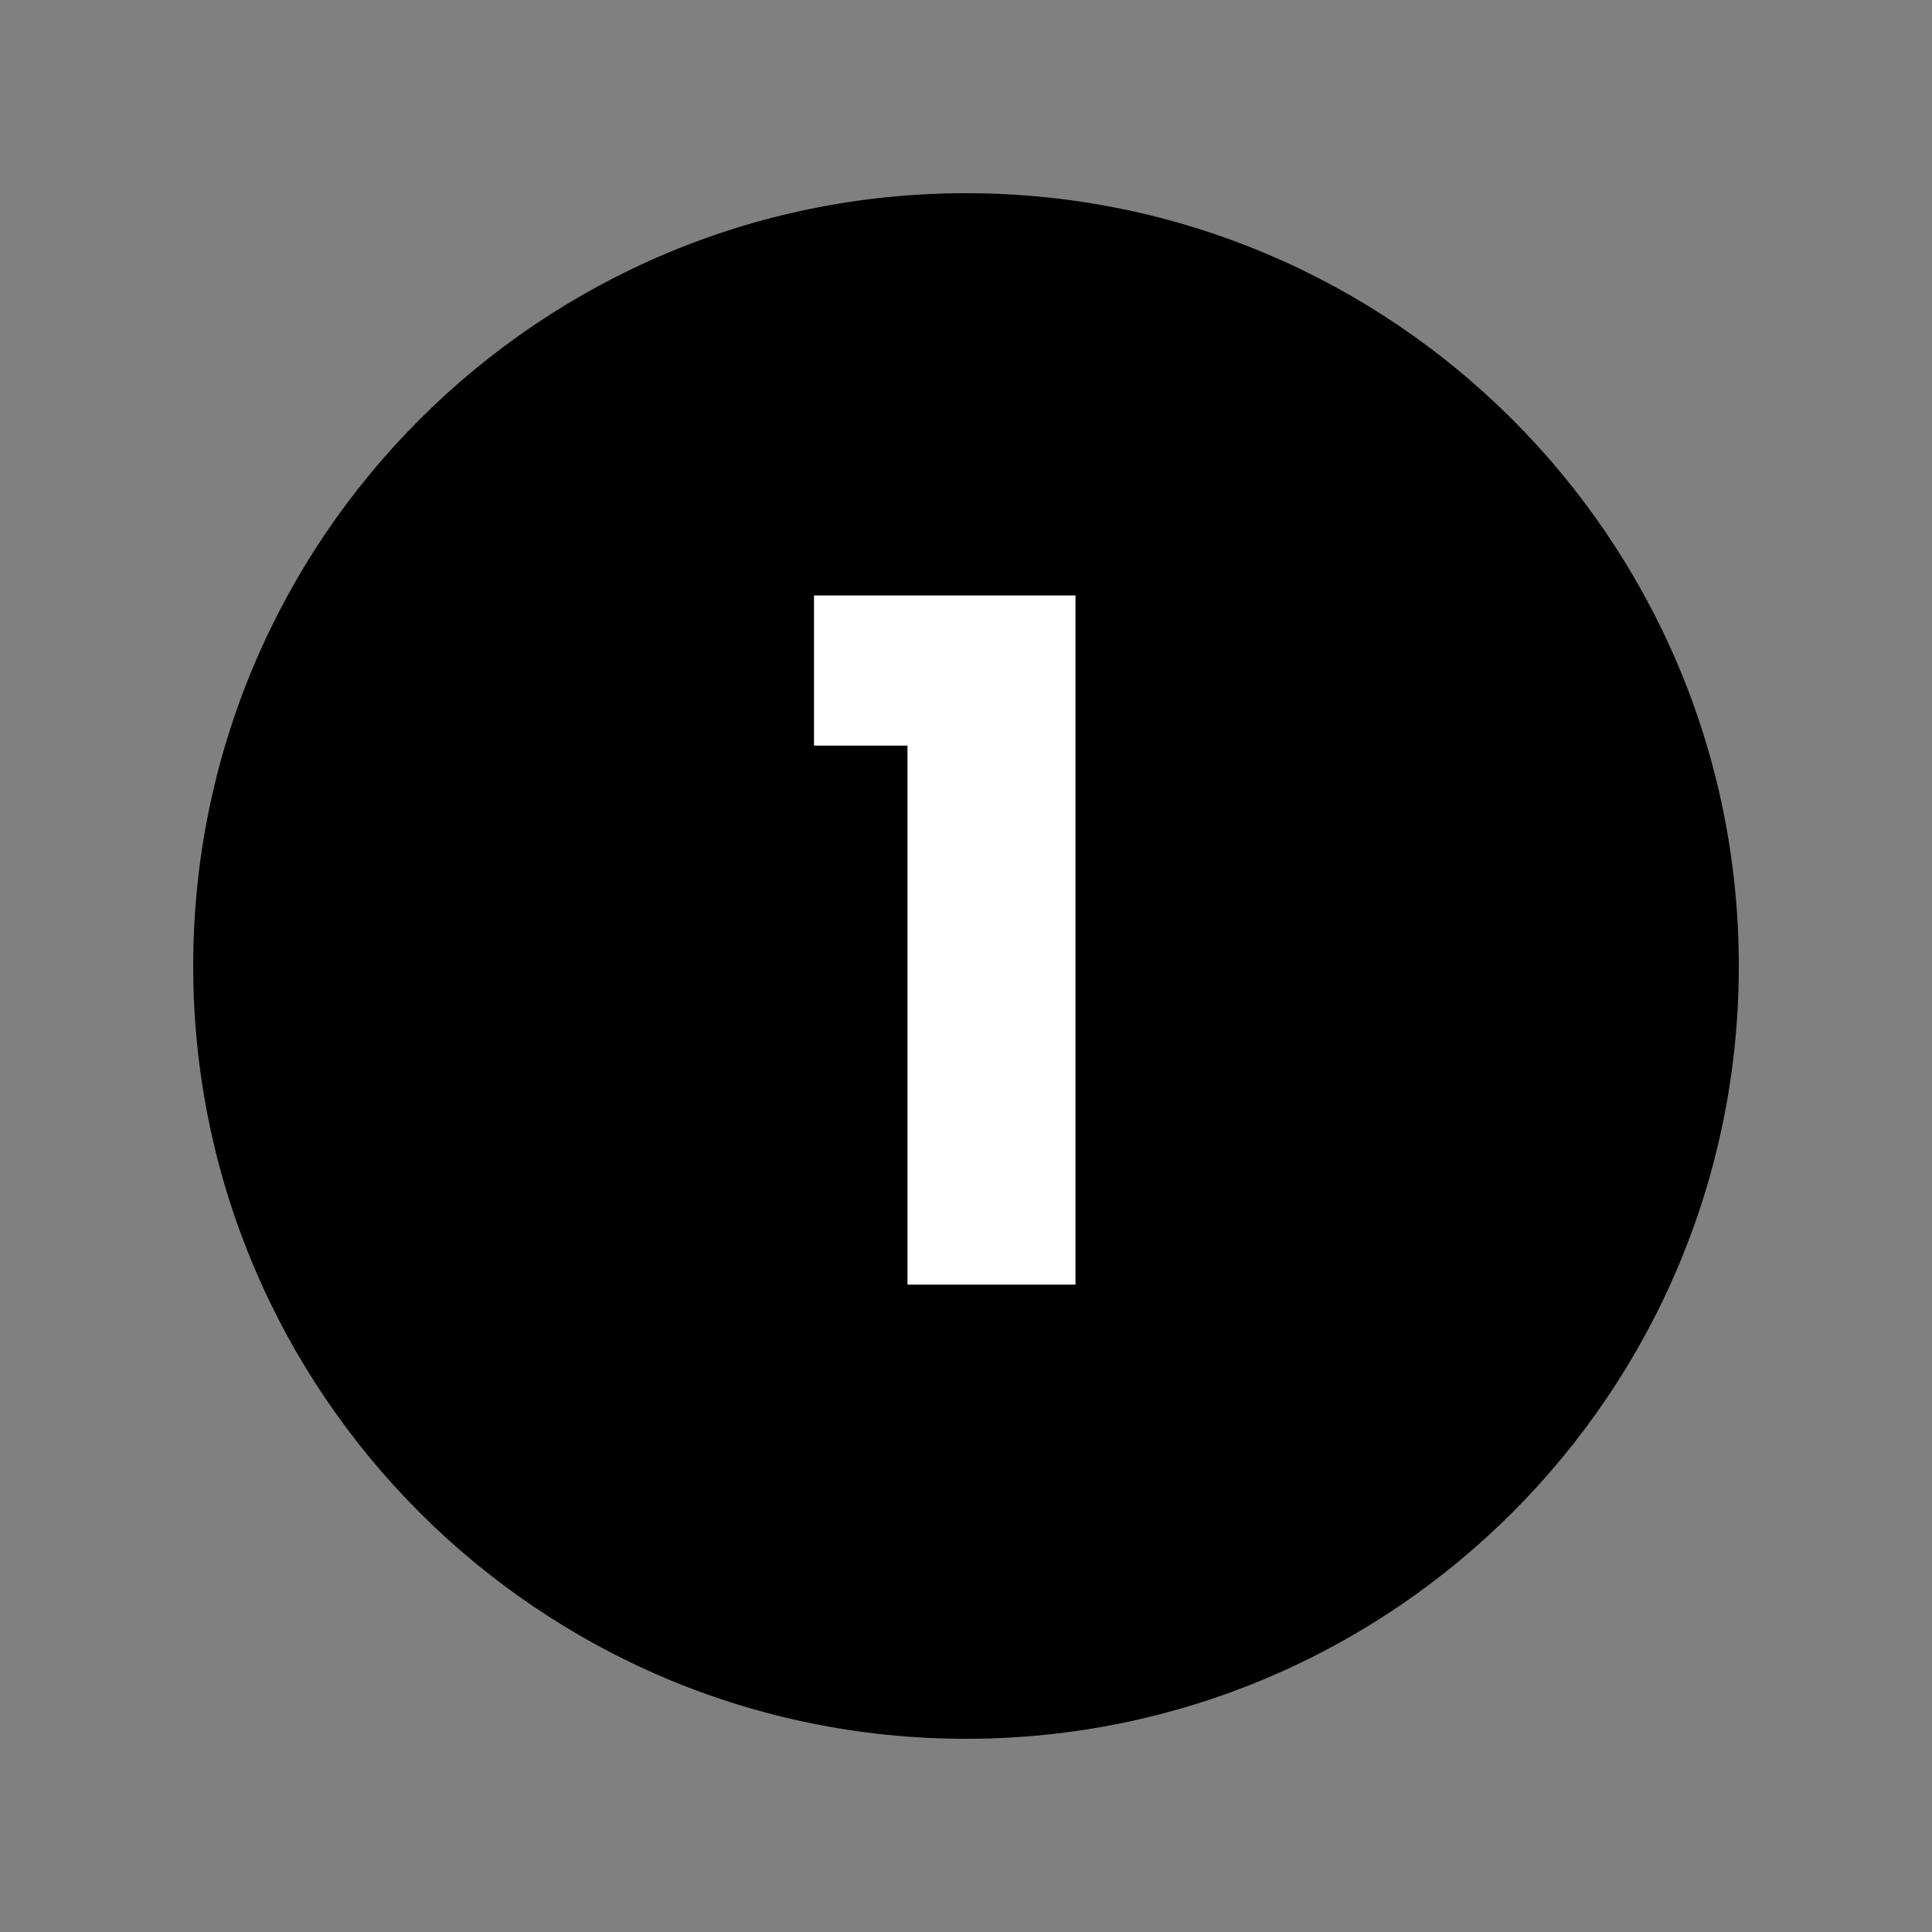 <svg xmlns="http://www.w3.org/2000/svg" xmlns:xlink="http://www.w3.org/1999/xlink" width="500" zoomAndPan="magnify" viewBox="0 0 375 375" height="500" preserveAspectRatio="xMidYMid meet" version="1.0"><rect x="0" y="0" width="375" height="375" fill="#808080" stroke="none"/><defs><g/><clipPath id="30a82a424f"><path d="M 37.5 37.5 L 337.5 37.5 L 337.5 337.5 L 37.5 337.5 Z M 37.5 37.5 " clip-rule="nonzero"/></clipPath><clipPath id="d60c46a1ee"><path d="M 187.5 37.5 C 104.656 37.5 37.5 104.656 37.5 187.5 C 37.5 270.344 104.656 337.5 187.5 337.5 C 270.344 337.5 337.5 270.344 337.5 187.5 C 337.5 104.656 270.344 37.5 187.5 37.5 Z M 187.5 37.5 " clip-rule="nonzero"/></clipPath><clipPath id="96205dcbef"><path d="M 0.5 0.5 L 300.5 0.5 L 300.5 300.5 L 0.5 300.5 Z M 0.5 0.5 " clip-rule="nonzero"/></clipPath><clipPath id="e2527f625a"><path d="M 150.5 0.5 C 67.656 0.5 0.5 67.656 0.5 150.5 C 0.5 233.344 67.656 300.5 150.5 300.5 C 233.344 300.5 300.5 233.344 300.5 150.5 C 300.5 67.656 233.344 0.5 150.5 0.5 Z M 150.5 0.5 " clip-rule="nonzero"/></clipPath><clipPath id="3e21211664"><rect x="0" width="301" y="0" height="301"/></clipPath><clipPath id="e94b2ae78e"><rect x="0" width="74" y="0" height="259"/></clipPath></defs><g clip-path="url(#30a82a424f)"><g clip-path="url(#d60c46a1ee)"><g transform="matrix(1, 0, 0, 1, 37, 37)"><g clip-path="url(#3e21211664)"><g clip-path="url(#96205dcbef)"><g clip-path="url(#e2527f625a)"><path fill="#000000" d="M 0.5 0.5 L 300.5 0.5 L 300.5 300.5 L 0.5 300.5 Z M 0.5 0.5 " fill-opacity="1" fill-rule="nonzero"/></g></g></g></g></g></g><g transform="matrix(1, 0, 0, 1, 152, 56)"><g clip-path="url(#e94b2ae78e)"><g fill="#ffffff" fill-opacity="1"><g transform="translate(1.047, 193.346)"><g><path d="M 4.953 -104.625 L 4.953 -133.766 L 55.703 -133.766 L 55.703 0 L 23.094 0 L 23.094 -104.625 Z M 4.953 -104.625 "/></g></g></g></g></g></svg>